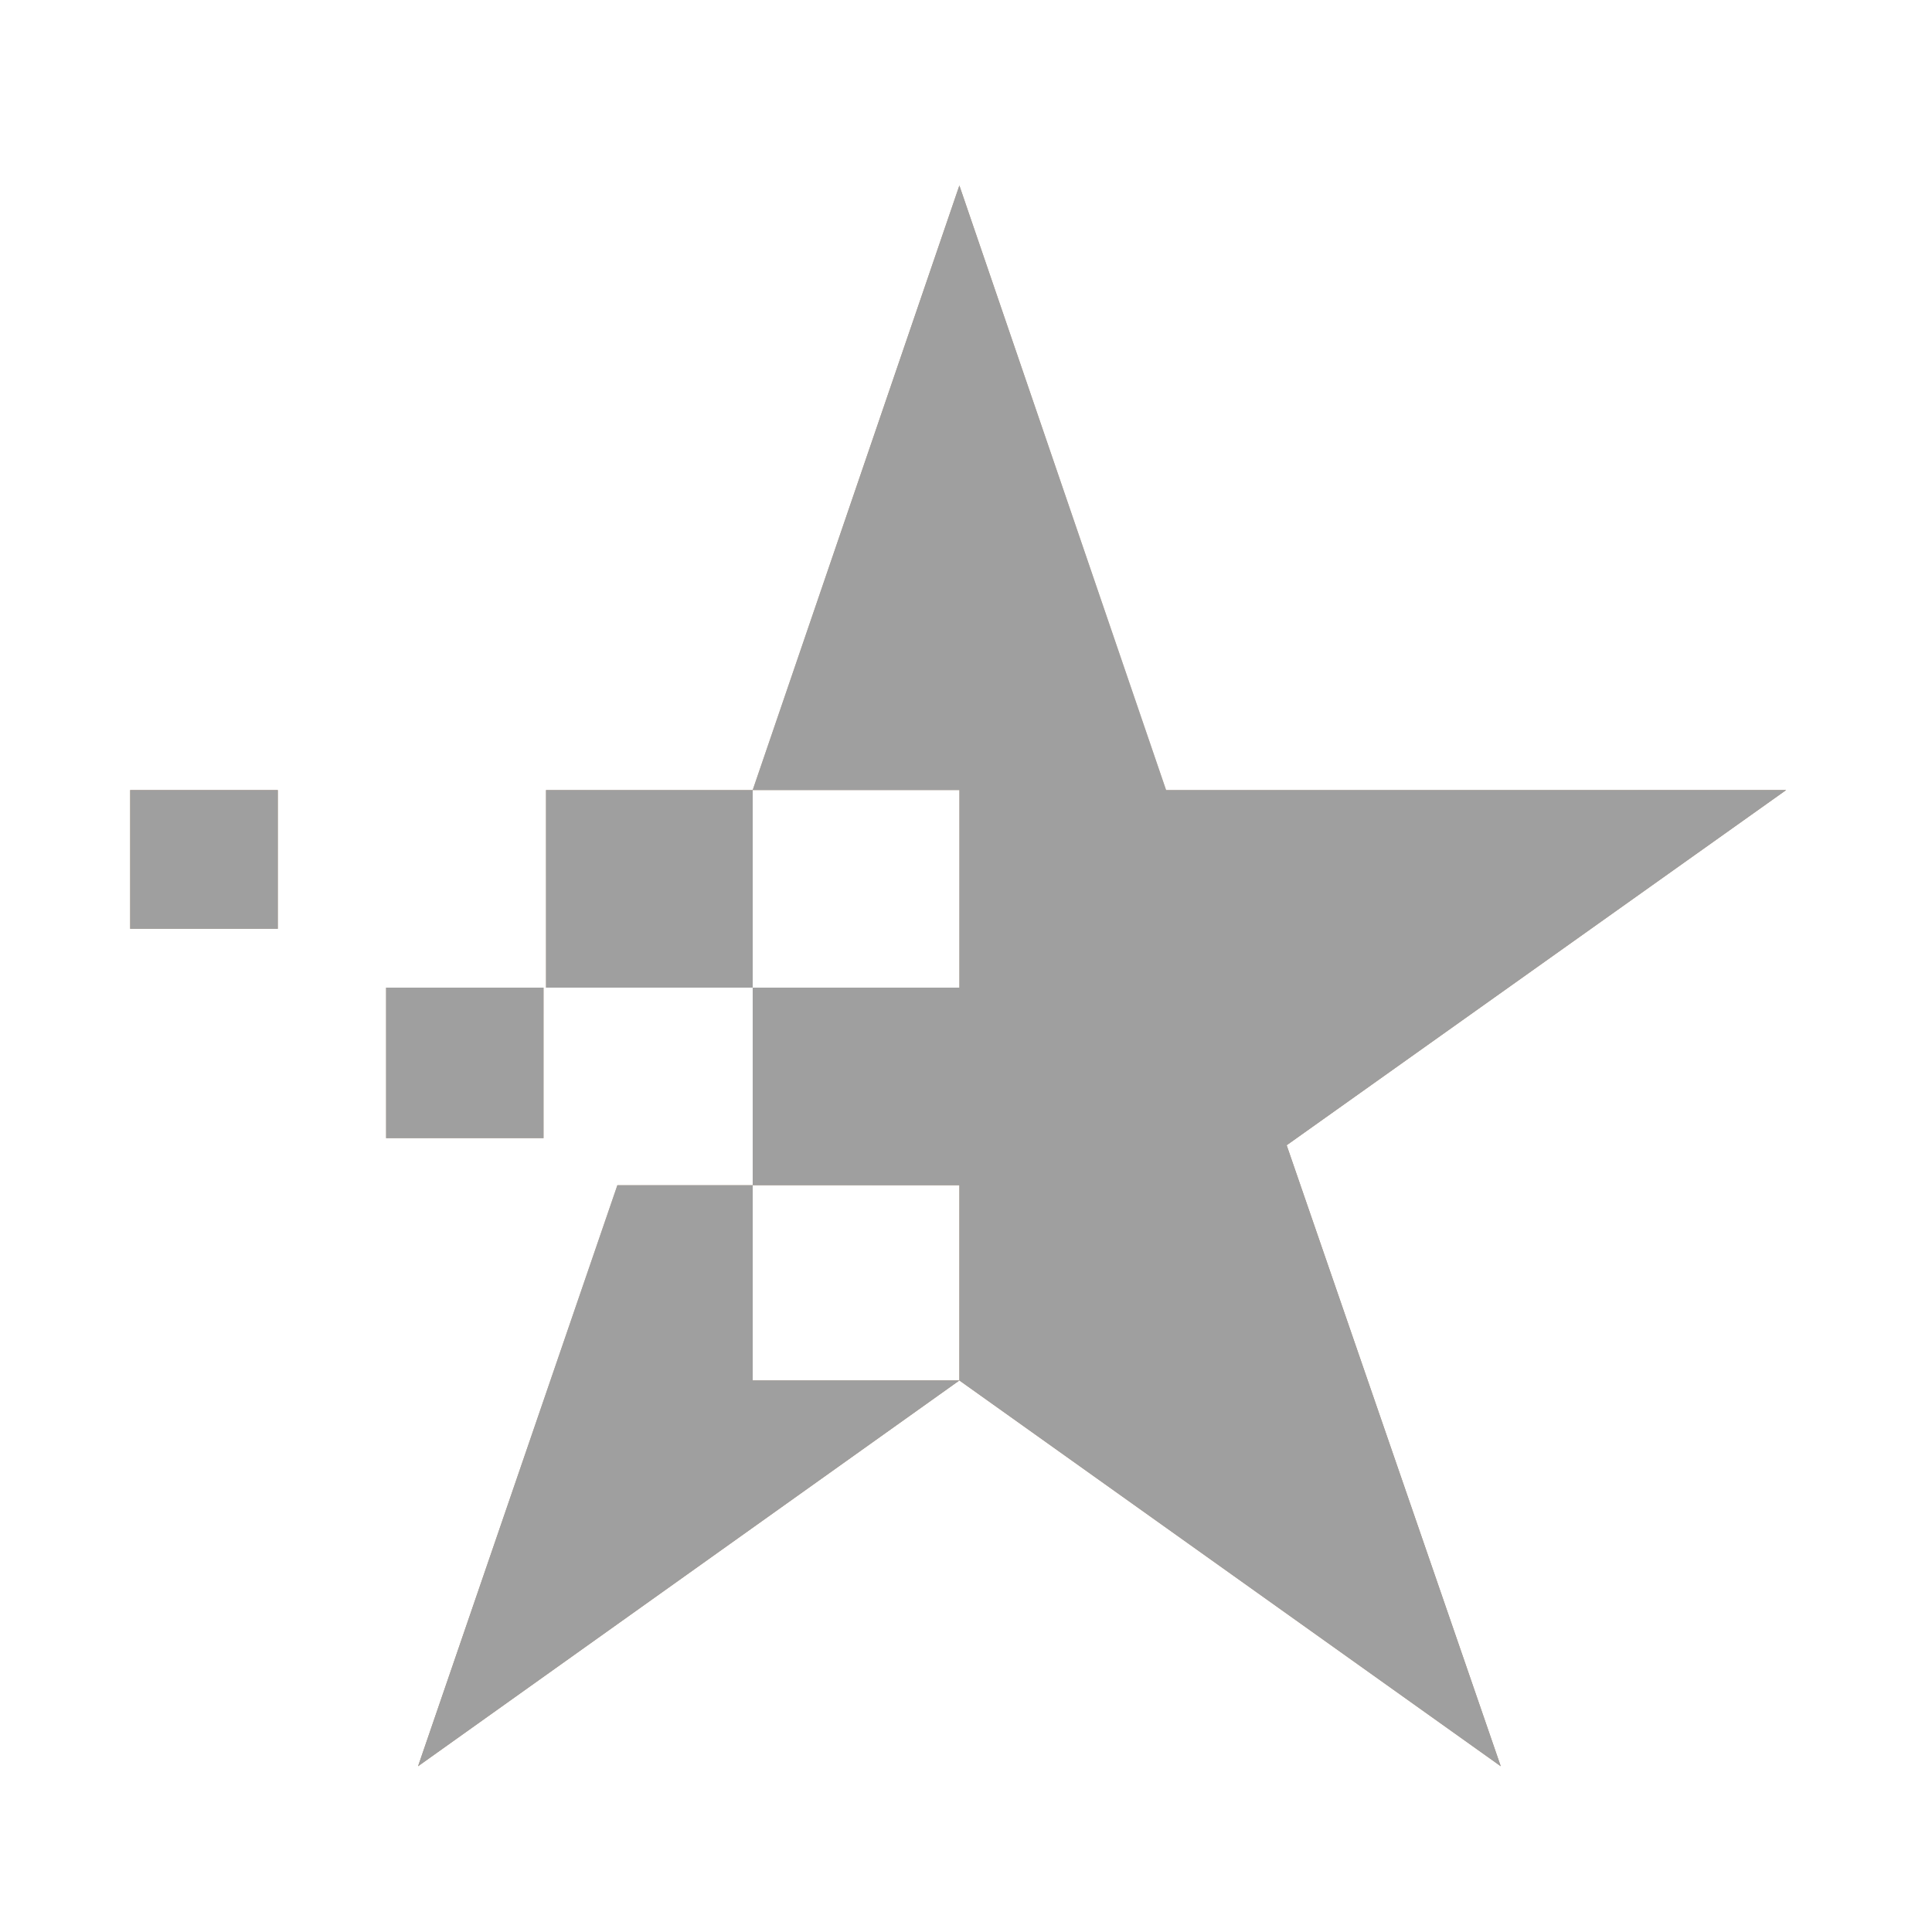 <svg width="77" height="77" viewBox="0 0 77 77" fill="none" xmlns="http://www.w3.org/2000/svg">
<path fill-rule="evenodd" clip-rule="evenodd" d="M71.188 31.487L51.28 45.643L59.812 70.393L38.236 55.018L16.662 70.393L24.605 47.237H29.999V55.018H38.236V47.237H29.999V39.362H21.761V31.487H29.999V39.362H38.236V31.487H29.999L38.236 7.393L46.474 31.487H71.188ZM21.663 45.362H15.387V39.362H21.663V45.362ZM5.188 31.487H11.072V37.018H5.188V31.487Z" fill="url(#paint0_linear_7156_8335)"/>
<path fill-rule="evenodd" clip-rule="evenodd" d="M71.188 31.487L51.28 45.643L59.812 70.393L38.236 55.018L16.662 70.393L24.605 47.237H29.999V55.018H38.236V47.237H29.999V39.362H21.761V31.487H29.999V39.362H38.236V31.487H29.999L38.236 7.393L46.474 31.487H71.188ZM21.663 45.362H15.387V39.362H21.663V45.362ZM5.188 31.487H11.072V37.018H5.188V31.487Z" fill="#9F9F9F"/>
<defs>
<linearGradient id="paint0_linear_7156_8335" x1="15.441" y1="7.393" x2="56.498" y2="70.509" gradientUnits="userSpaceOnUse">
<stop offset="0.229" stop-color="#B5987E"/>
<stop offset="0.453" stop-color="#D3BCA7"/>
<stop offset="0.688" stop-color="#AA8E75"/>
</linearGradient>
</defs>
</svg>

